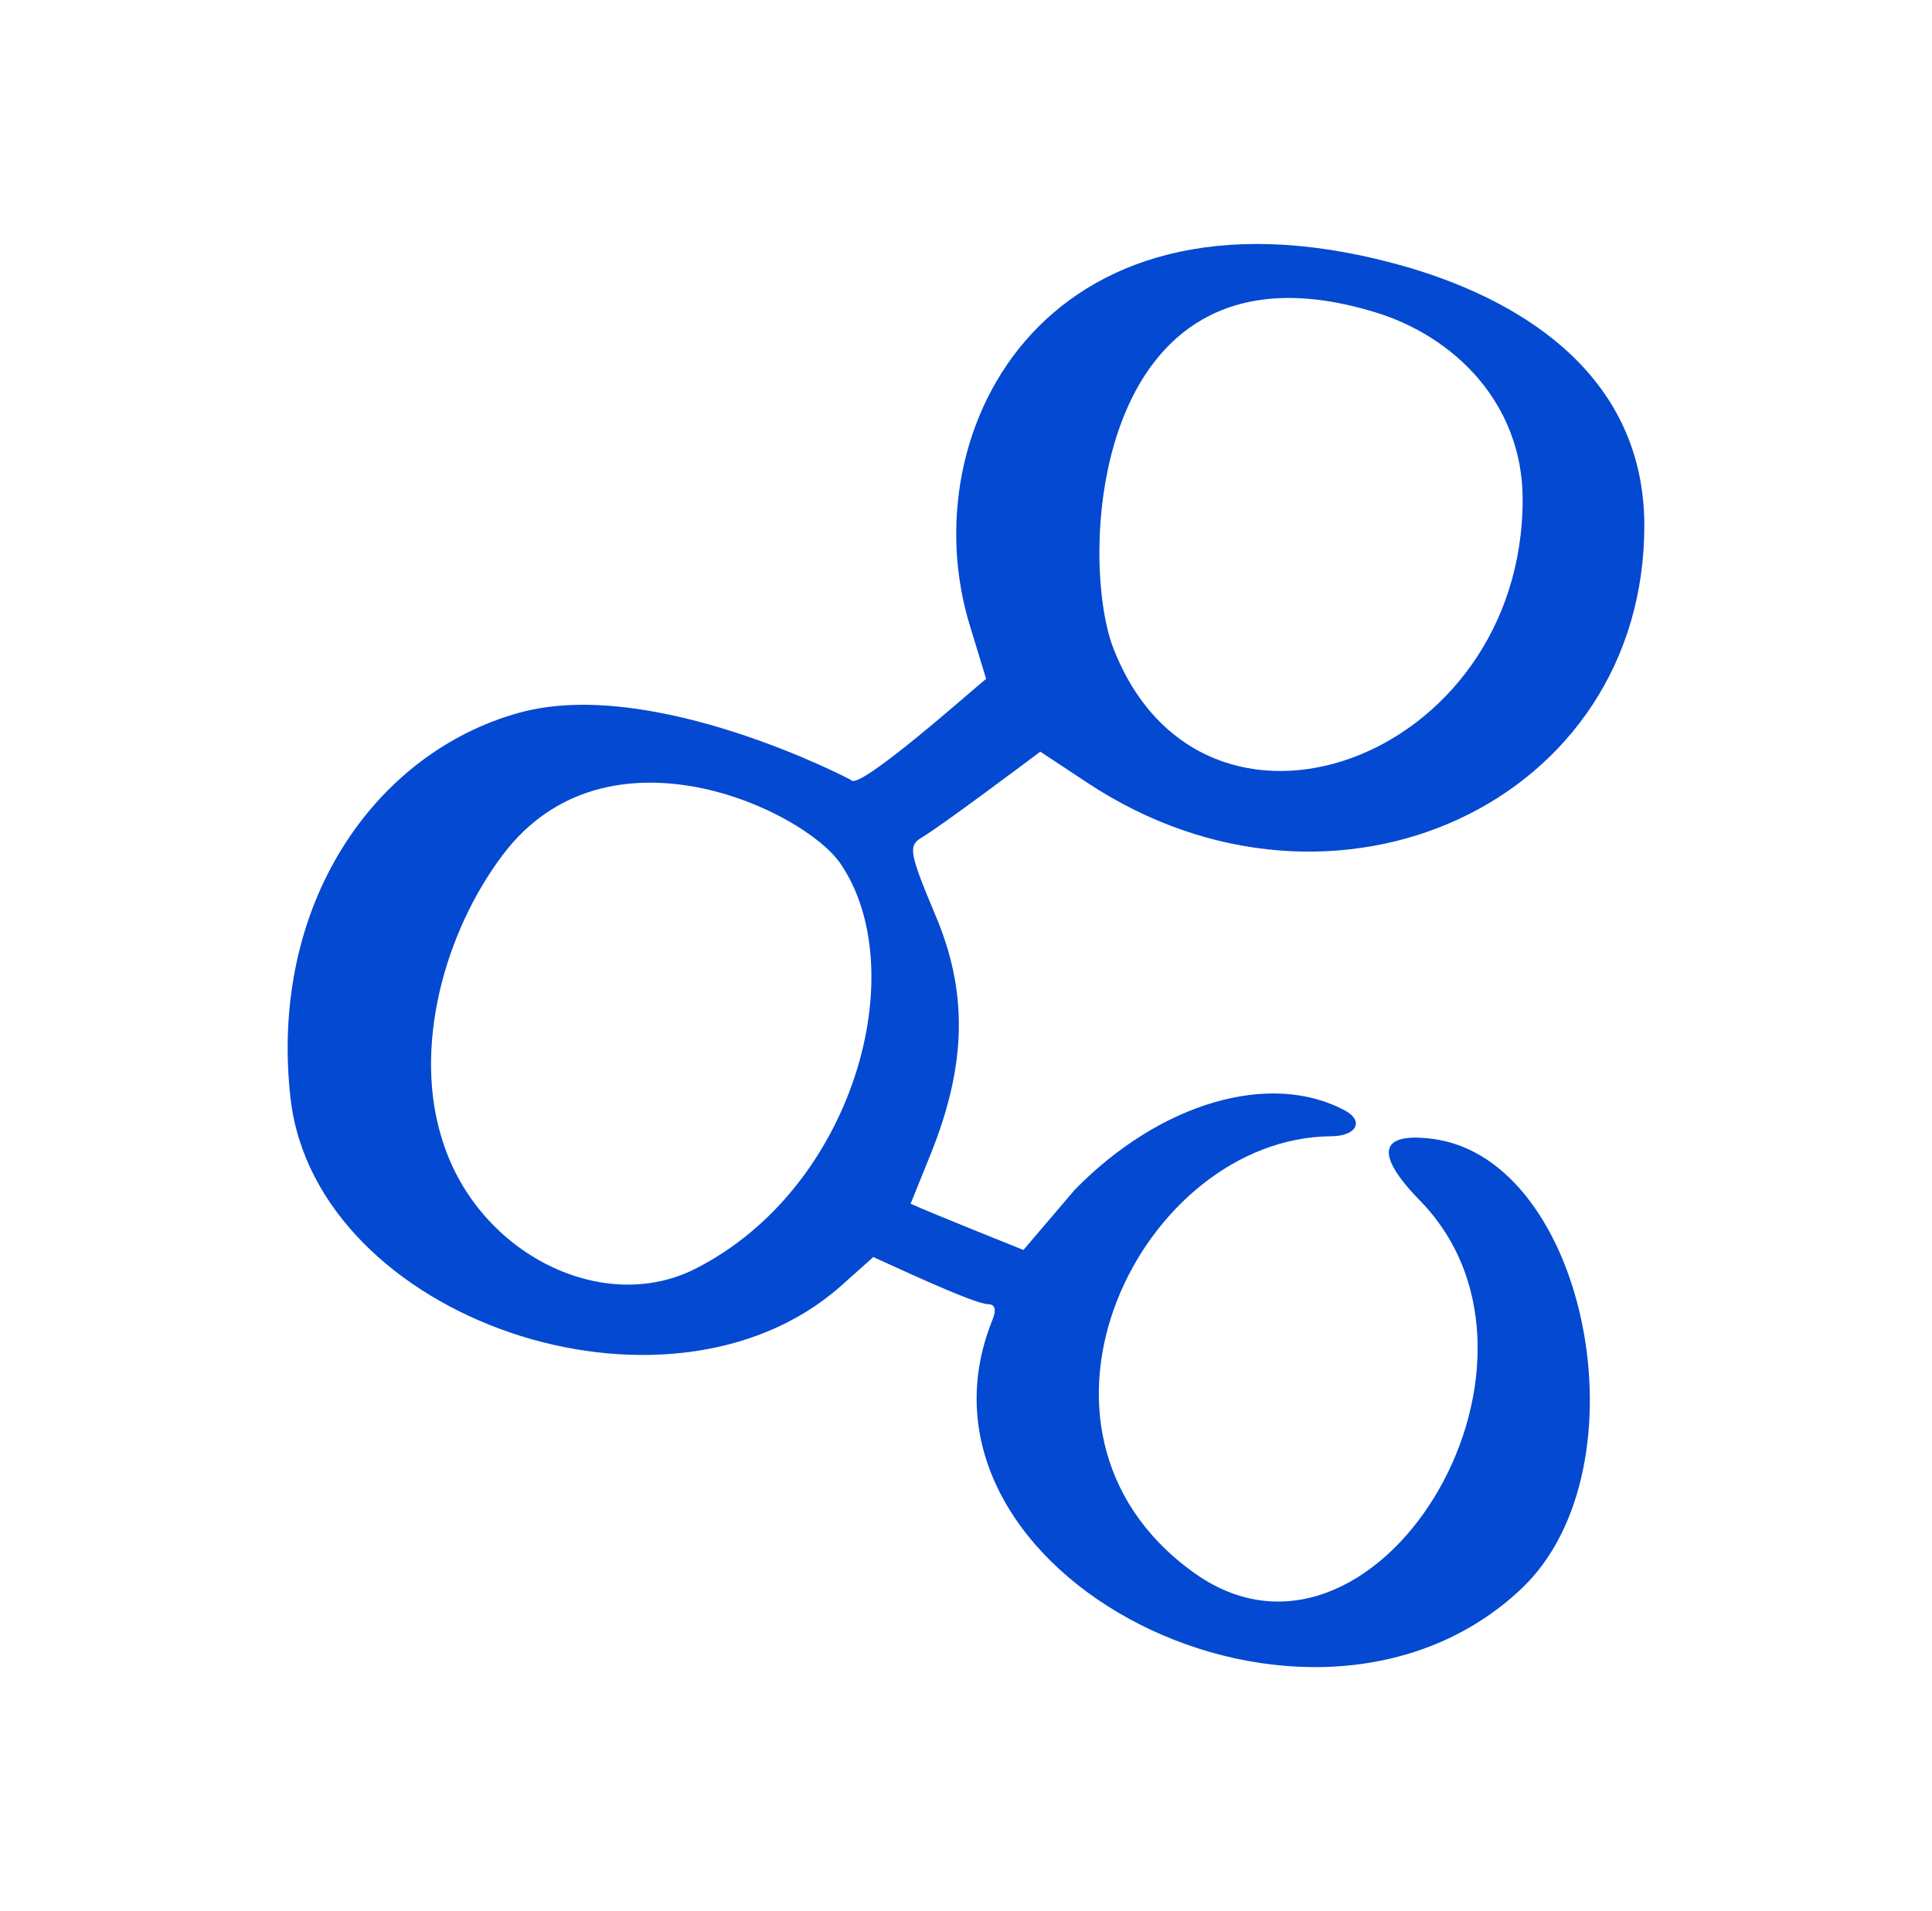 <svg width="93" height="92" viewBox="0 0 93 92" fill="none" xmlns="http://www.w3.org/2000/svg">
<path fill-rule="evenodd" clip-rule="evenodd" d="M46.699 30.156L47.469 32.679C46.828 33.192 41.312 38.109 40.97 37.553C40.927 37.511 31.434 32.551 25.02 34.304C18.008 36.228 12.92 43.582 13.989 52.904C15.229 63.508 32.119 69.281 40.457 61.926L42.039 60.515C42.637 60.772 46.87 62.781 47.554 62.781C47.897 62.781 47.982 63.038 47.768 63.551C42.851 75.78 63.119 86.085 73.253 76.464C79.325 70.692 76.417 55.811 68.977 54.828C66.369 54.486 66.155 55.555 68.378 57.821C76.075 65.774 66.069 82.023 57.389 75.651C47.939 68.767 54.952 54.785 64.06 54.7C65.3 54.7 65.684 53.973 64.744 53.46C61.152 51.535 55.85 53.075 51.745 57.265L49.265 60.173C48.837 60.002 44.989 58.462 43.834 57.949L44.818 55.512C46.529 51.236 46.614 47.73 44.989 43.967C43.792 41.102 43.706 40.718 44.347 40.333C45.288 39.777 49.393 36.698 50.077 36.185L52.343 37.682C64.231 45.549 79.196 38.622 79.153 25.239C79.111 18.269 73.595 14.592 67.822 12.882C50.505 7.836 43.749 20.664 46.699 30.156ZM73.295 24.042C73.295 36.656 57.86 42.257 53.584 31.182C51.873 26.693 52.643 10.915 66.154 15.02C70.003 16.174 73.295 19.424 73.295 24.042ZM40.457 41.573C43.963 46.704 41.141 57.18 33.487 61.071C29.04 63.337 23.096 60.387 21.343 55.042C19.804 50.467 21.429 44.822 24.208 41.145C29.211 34.517 38.661 38.965 40.457 41.573Z" fill="#0449D1"/>
</svg>
